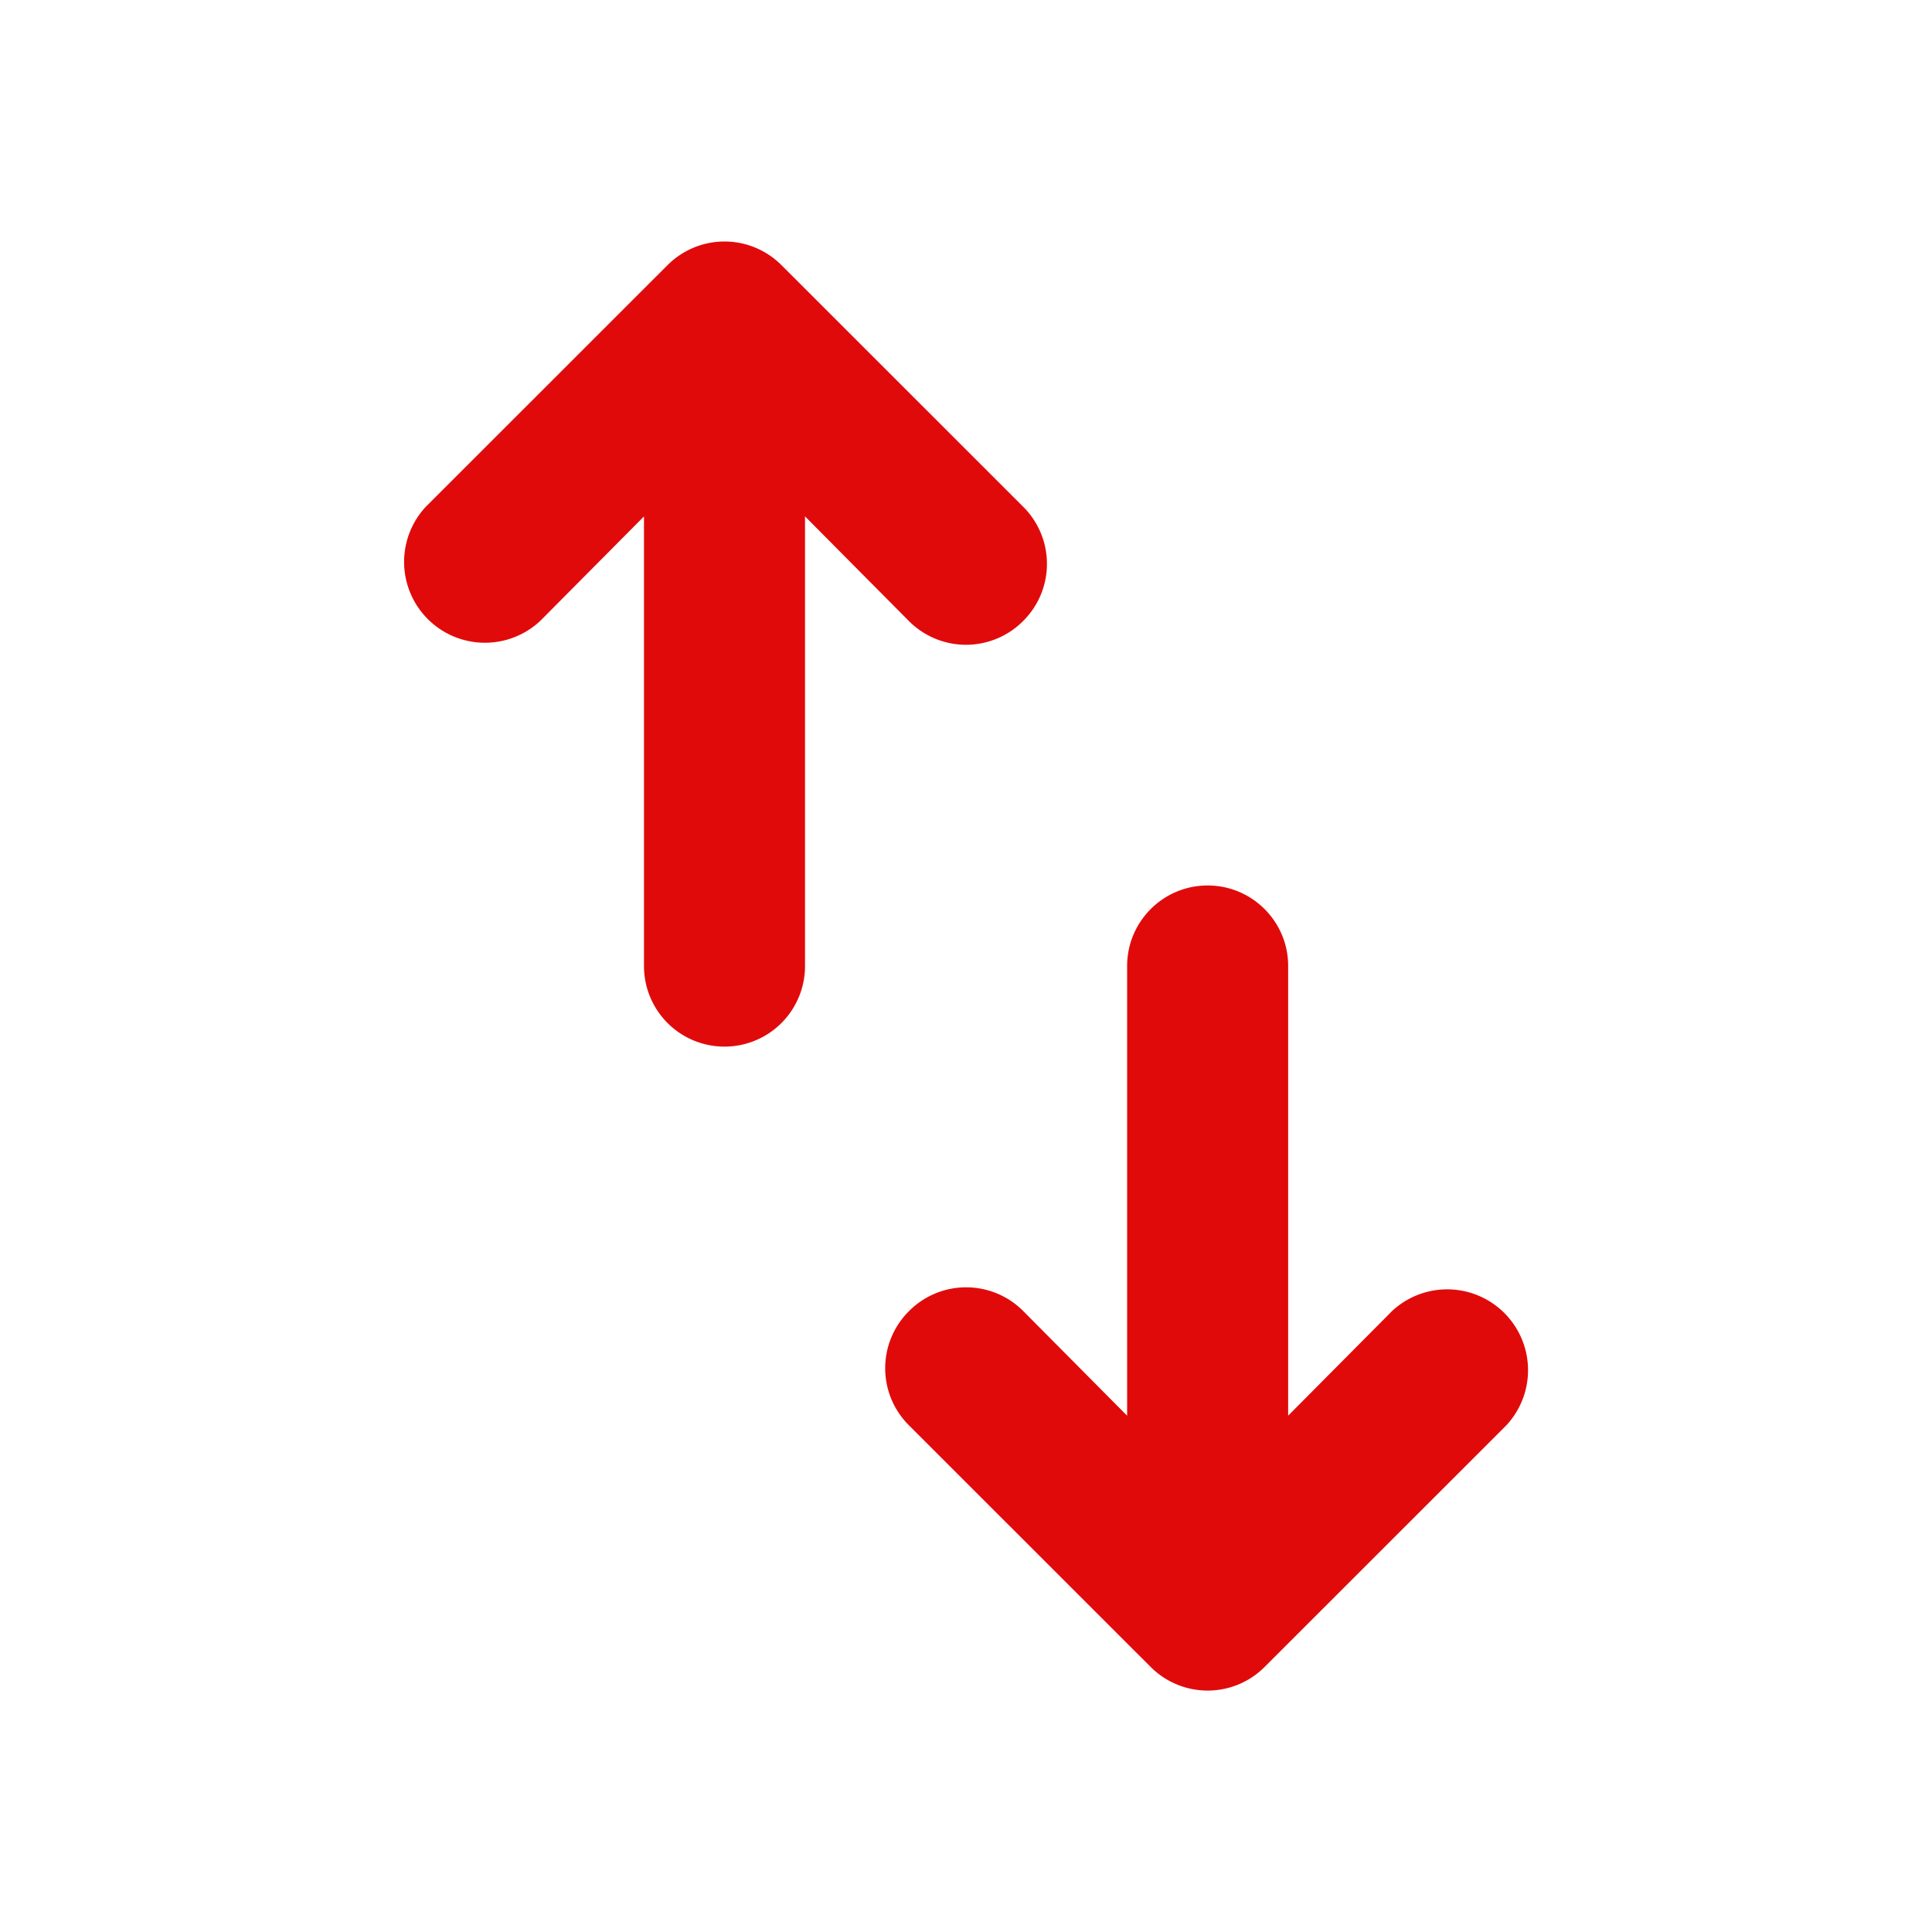<svg width="40" height="40" viewBox="0 0 40 40" xmlns="http://www.w3.org/2000/svg">
    <g fill="none" fill-rule="evenodd">
        <path d="M.169.169H39.83V39.83H.169z"/>
        <path d="M25.003 18.333c.92 0 1.667.746 1.667 1.667v9.31l2.15-2.165a1.674 1.674 0 0 1 2.366 2.366l-5 4.998a1.667 1.667 0 0 1-2.366 0l-5-4.998a1.666 1.666 0 0 1 0-2.366 1.667 1.667 0 0 1 2.366 0l2.15 2.166V20c0-.92.746-1.667 1.667-1.667zM15 5c.444 0 .87.177 1.183.493l5 4.998a1.666 1.666 0 0 1 0 2.366 1.667 1.667 0 0 1-2.366 0l-2.15-2.166v9.311a1.666 1.666 0 0 1-3.334 0v-9.31l-2.15 2.165a1.674 1.674 0 0 1-2.366-2.366l5-4.998A1.667 1.667 0 0 1 15 5z" fill="#E10A0A"/>
    </g>
</svg>
